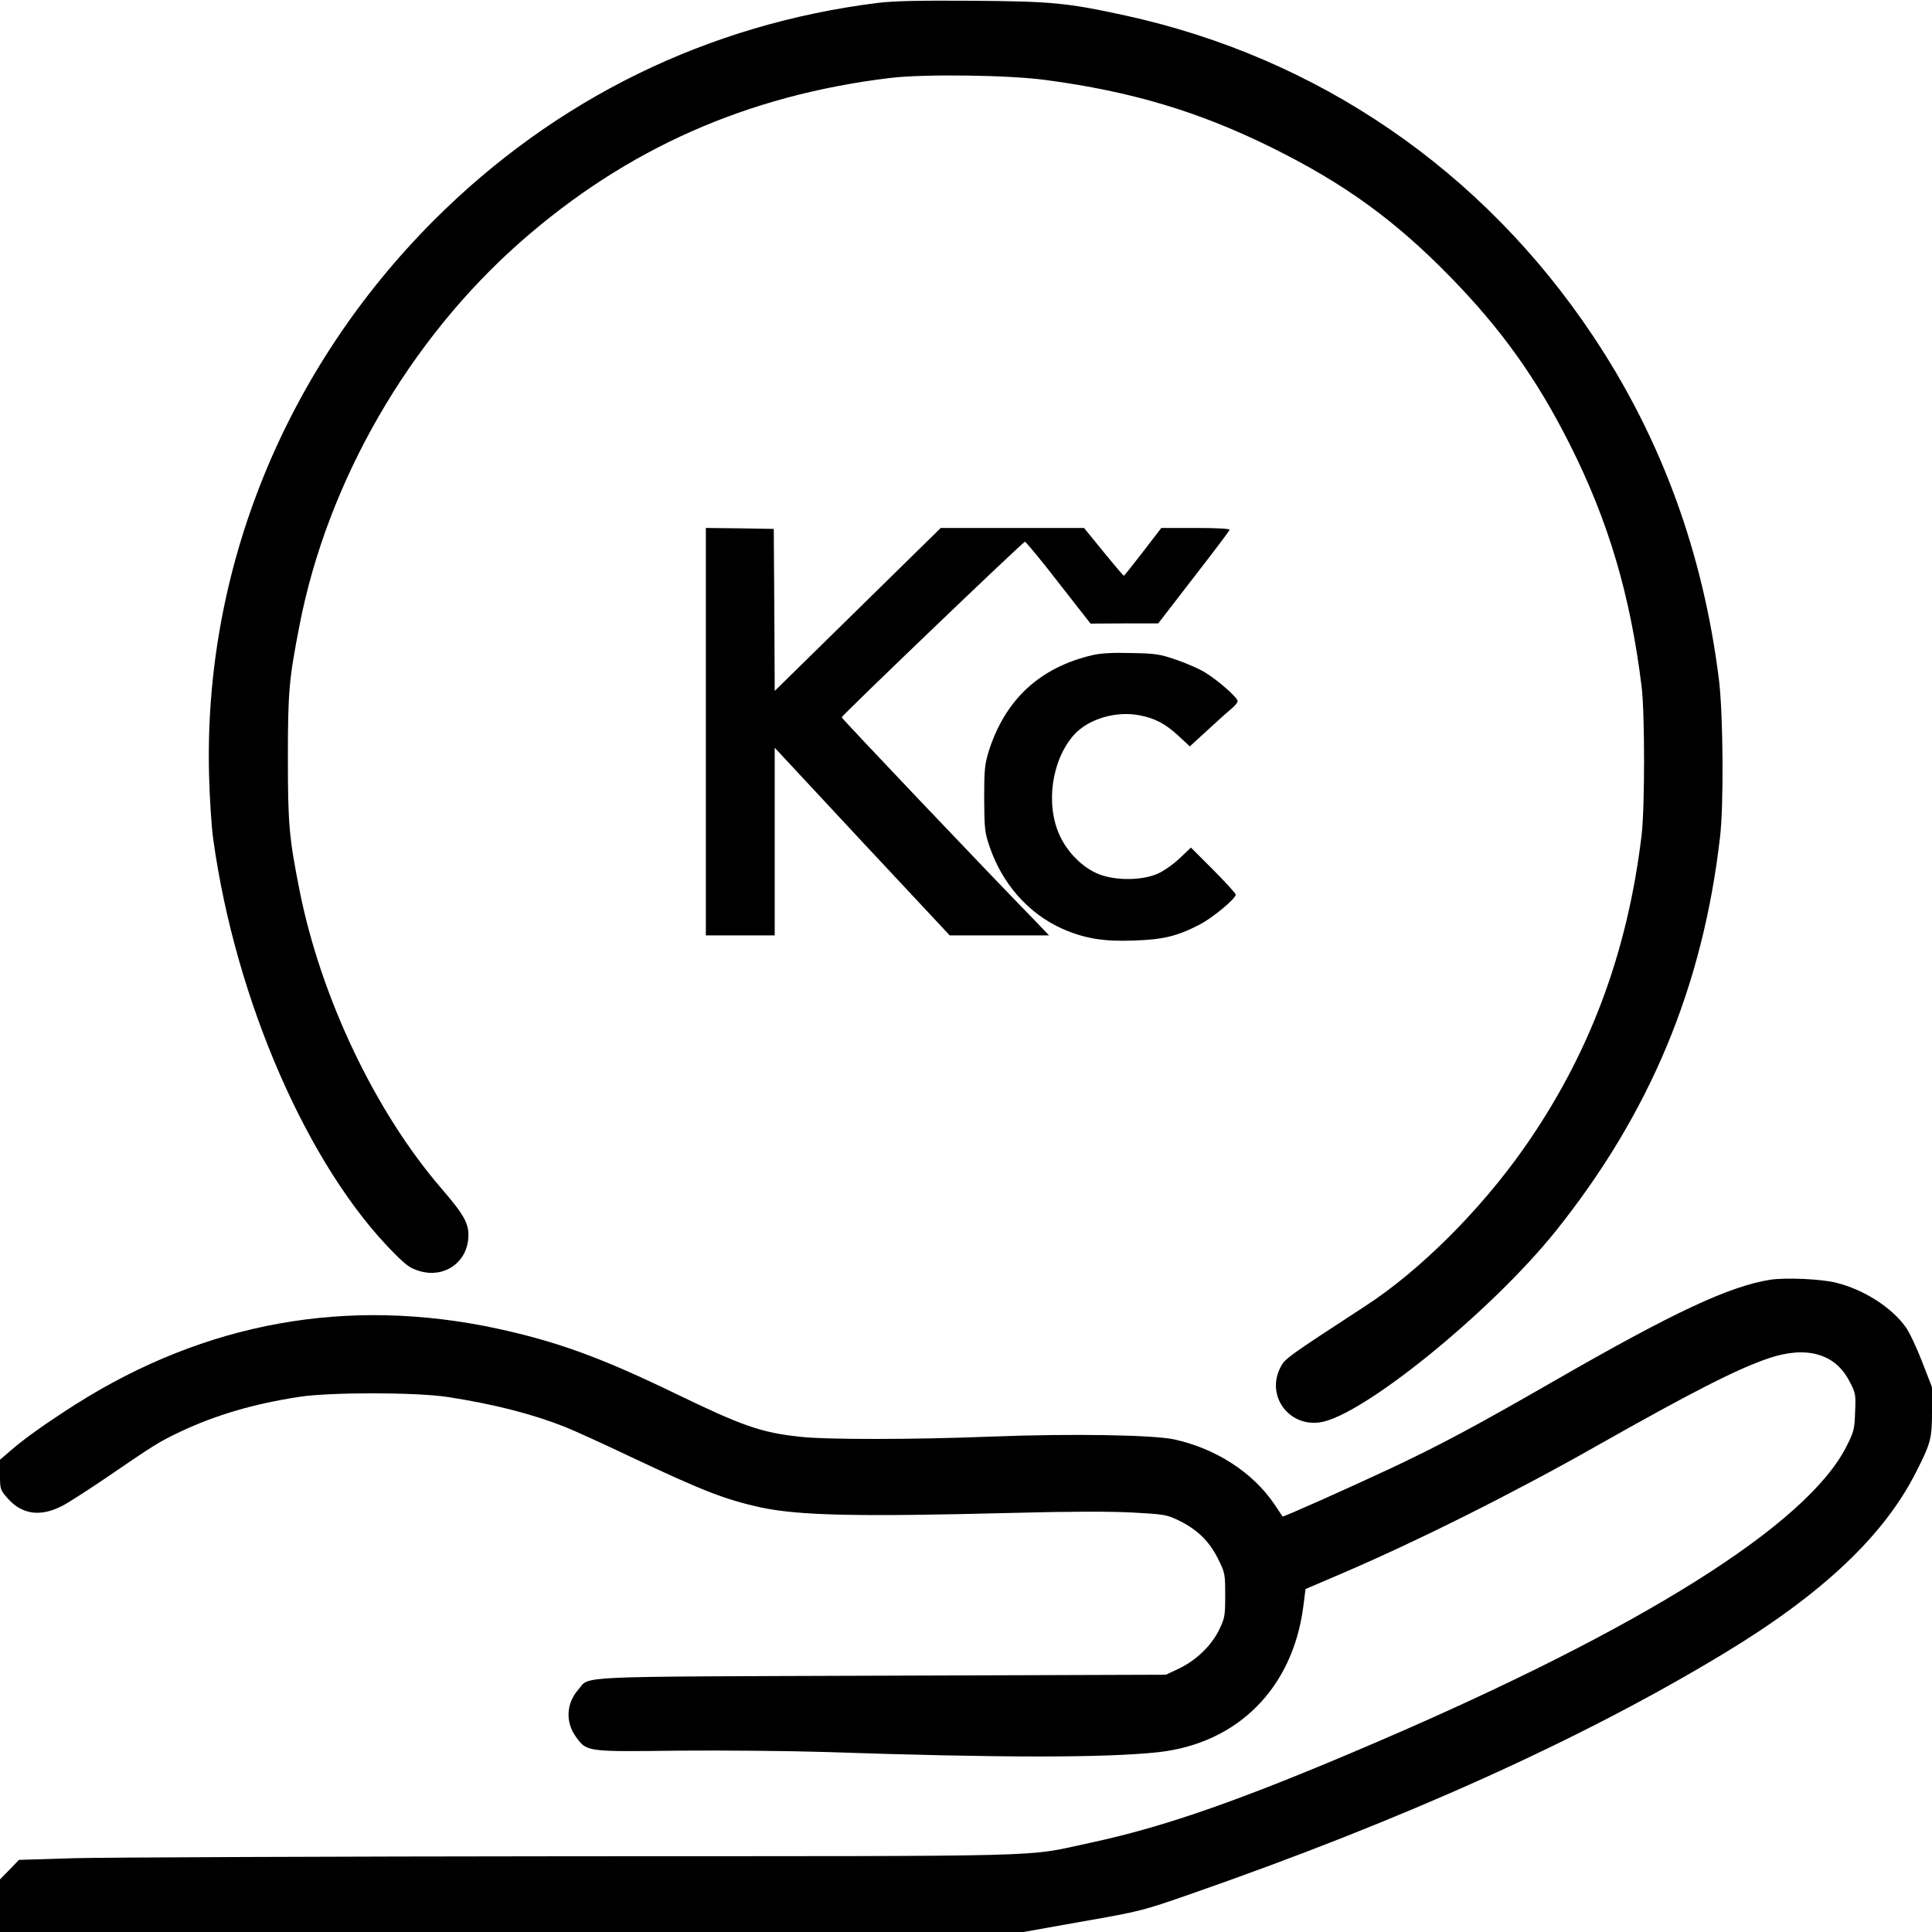 <svg version="1.0" xmlns="http://www.w3.org/2000/svg" width="1346.667" height="1346.667" viewBox="0 0 1010 1010"><path d="M459 1.5c-88.9 11.1-168.4 50-232 113.5-78.2 78.3-120.6 182.8-117.7 290.5.3 12.1 1.3 27.1 2.2 33.4 11.7 84.3 49.7 171.3 94.6 216.3 6.5 6.5 8.5 7.9 13.3 9.3 12.6 3.7 24.3-4.1 25.4-16.9.6-7.6-1.7-12-14.3-26.6-34.5-40.1-62.8-99.7-73.9-155.5-5.5-27.8-6.1-34.7-6.1-69.5 0-34.6.6-41 6.1-69.2 14.6-75.2 57.3-149.2 115.7-200.5 55.2-48.5 118-76.4 192.7-85.5 17.6-2.2 62.2-1.6 81.5 1 45.1 6 80.1 16.5 118 35.2 38.1 18.8 64.8 38.1 94 68.1 26.5 27.2 44.8 52.8 62 86.9 20.3 40.2 31.8 79 37.7 127 1.7 14 1.7 63 0 77.5-7.4 61.9-27.4 115.1-61.5 163.7-22.8 32.5-54.6 64.2-83 82.6-41.1 26.8-42.1 27.5-44.4 32.2-7.4 14.6 4.2 30.8 20.6 28.6 22-3 89.4-57.7 123.3-99.9 49.4-61.7 77-127.9 86-206.2 2-16.9 1.6-63.7-.5-81.5-8.2-66.8-30.2-126.9-66-180.5C774.9 88.9 689 30.1 588.3 8.1 558 1.5 550 .7 508.5.4 480.2.2 467.6.5 459 1.5z"/><path d="M369 382.5V489h36v-98.1l45.7 49.1 45.8 49h51.9l-5.5-5.8C514 453.6 440 375.6 440 375c0-.9 94.3-91.3 95.8-91.8.4-.1 8.3 9.4 17.5 21.3l16.8 21.5 17.7-.1h17.7l18.5-24c10.2-13.1 18.7-24.4 18.8-24.9.2-.6-6.2-1-17.7-1h-18l-9.6 12.5c-5.3 6.9-9.8 12.5-10 12.5-.2 0-5-5.6-10.6-12.5L566.7 276h-74.9l-43.4 42.6-43.4 42.6-.2-42.4-.3-42.3-17.7-.3-17.8-.2v106.5z"/><path d="M571.5 342.4c-27.9 6.4-46.1 23.3-54.7 50.6-2 6.7-2.3 9.4-2.3 24.5.1 15.5.3 17.7 2.7 24.7 6.6 19.8 20.5 35.5 38.3 43.4 11.4 5 21.5 6.7 37 6.1 15.7-.5 23-2.3 34.7-8.4 6.8-3.5 18.8-13.5 18.8-15.6 0-.7-5.3-6.4-11.7-12.9l-11.7-11.7-5.8 5.5c-3.1 3-8.3 6.7-11.5 8.1-7.9 3.6-21.8 3.8-30.6.4-8.5-3.3-16.5-11.2-20.7-20.3-7.6-16.4-4.2-39.7 7.6-52.8 7.4-8.1 21.6-12.4 33.9-10.1 8.1 1.5 13.7 4.4 20.6 10.8l5.9 5.5 9.6-8.8c5.3-4.9 10.9-9.9 12.5-11.2 1.6-1.3 2.9-3 2.9-3.7 0-1.8-10.3-10.9-17.1-15-3-1.9-9.8-4.8-15-6.6-8.5-2.9-10.7-3.3-23.4-3.5-9.4-.3-16 .1-20 1zm354 326.6c-21.7 3.5-50.4 16.9-113.5 53.2-41.4 23.8-59.8 33.6-86 45.9-21.4 10-55.2 25.1-55.5 24.7-.1-.2-2-3-4.2-6.3-11.2-16.6-30.5-29.2-52.4-34-11.1-2.4-53.8-3.1-95.2-1.5-40.6 1.6-86.2 1.7-100.5.1-20.4-2.2-29.9-5.5-66.2-23.1-38.3-18.5-61-26.7-92.3-33.5-78-16.7-152.2-3.4-220.4 39.8-14.7 9.4-26.4 17.6-33.7 24L0 763.1v7.8c0 7.7.1 7.9 4 12.4 7.4 8.4 17 9.8 28.2 4.1 2.9-1.4 13-7.9 22.3-14.2 27.4-18.7 28.4-19.3 39.9-24.8 18.5-8.7 37.9-14.4 61.6-18.1 16.4-2.6 61.6-2.5 78 0 24.5 3.8 44.4 8.9 61.7 15.8 4.3 1.7 19.5 8.6 33.8 15.4 37.9 17.9 49.5 22.4 68 26.5 20.1 4.3 50.3 5 132 2.9 30.2-.8 50.7-.8 62.5-.2 16.6.9 17.8 1.1 24.1 4.1 9.7 4.7 16.1 10.9 20.6 20 3.7 7.5 3.8 7.8 3.8 19.1 0 11-.2 11.9-3.2 18.2-4.1 8.3-12 15.9-21 20.2l-6.8 3.2-148.5.5c-165.1.6-152.2 0-158.7 7.3-6.3 7.2-6.8 17-1.2 24.7 5.7 7.8 5.3 7.8 53.2 7.2 23.7-.2 57.5.1 77.2.7 91.4 3.1 146.1 3.1 174 .1 41.5-4.6 70.2-33.4 75.8-75.9l1.2-9.4 18-7.7c39.8-17 90.6-42.4 133.8-66.9 50.2-28.4 74.1-40.6 90.5-46.1 19.7-6.6 34.6-2.3 42 12 3.3 6.3 3.4 6.8 3 16.2-.3 9-.6 10.2-4.6 18.1-20.7 40.8-106.6 94.8-245.9 154.6-69.4 29.8-110.1 44.1-149.5 52.5-35.1 7.5-12.1 6.9-269.8 7-127.3.1-244.7.6-260.8 1l-29.3.9-4.9 5.1-5 5.1v27.5h535l30.9-5.5c30.3-5.3 31.6-5.7 55.8-14.1 111.5-38.8 205.2-81 279.8-126.2 51.4-31.1 83.6-61.6 100.3-94.9 7.6-14.9 8.2-17.4 8.2-31.5v-12.6l-5.2-13.4c-2.8-7.3-6.7-15.5-8.6-18.1-7.4-10.3-21.8-19.5-36.2-23.1-7.8-2-26.3-2.8-34.5-1.6z"/></svg>